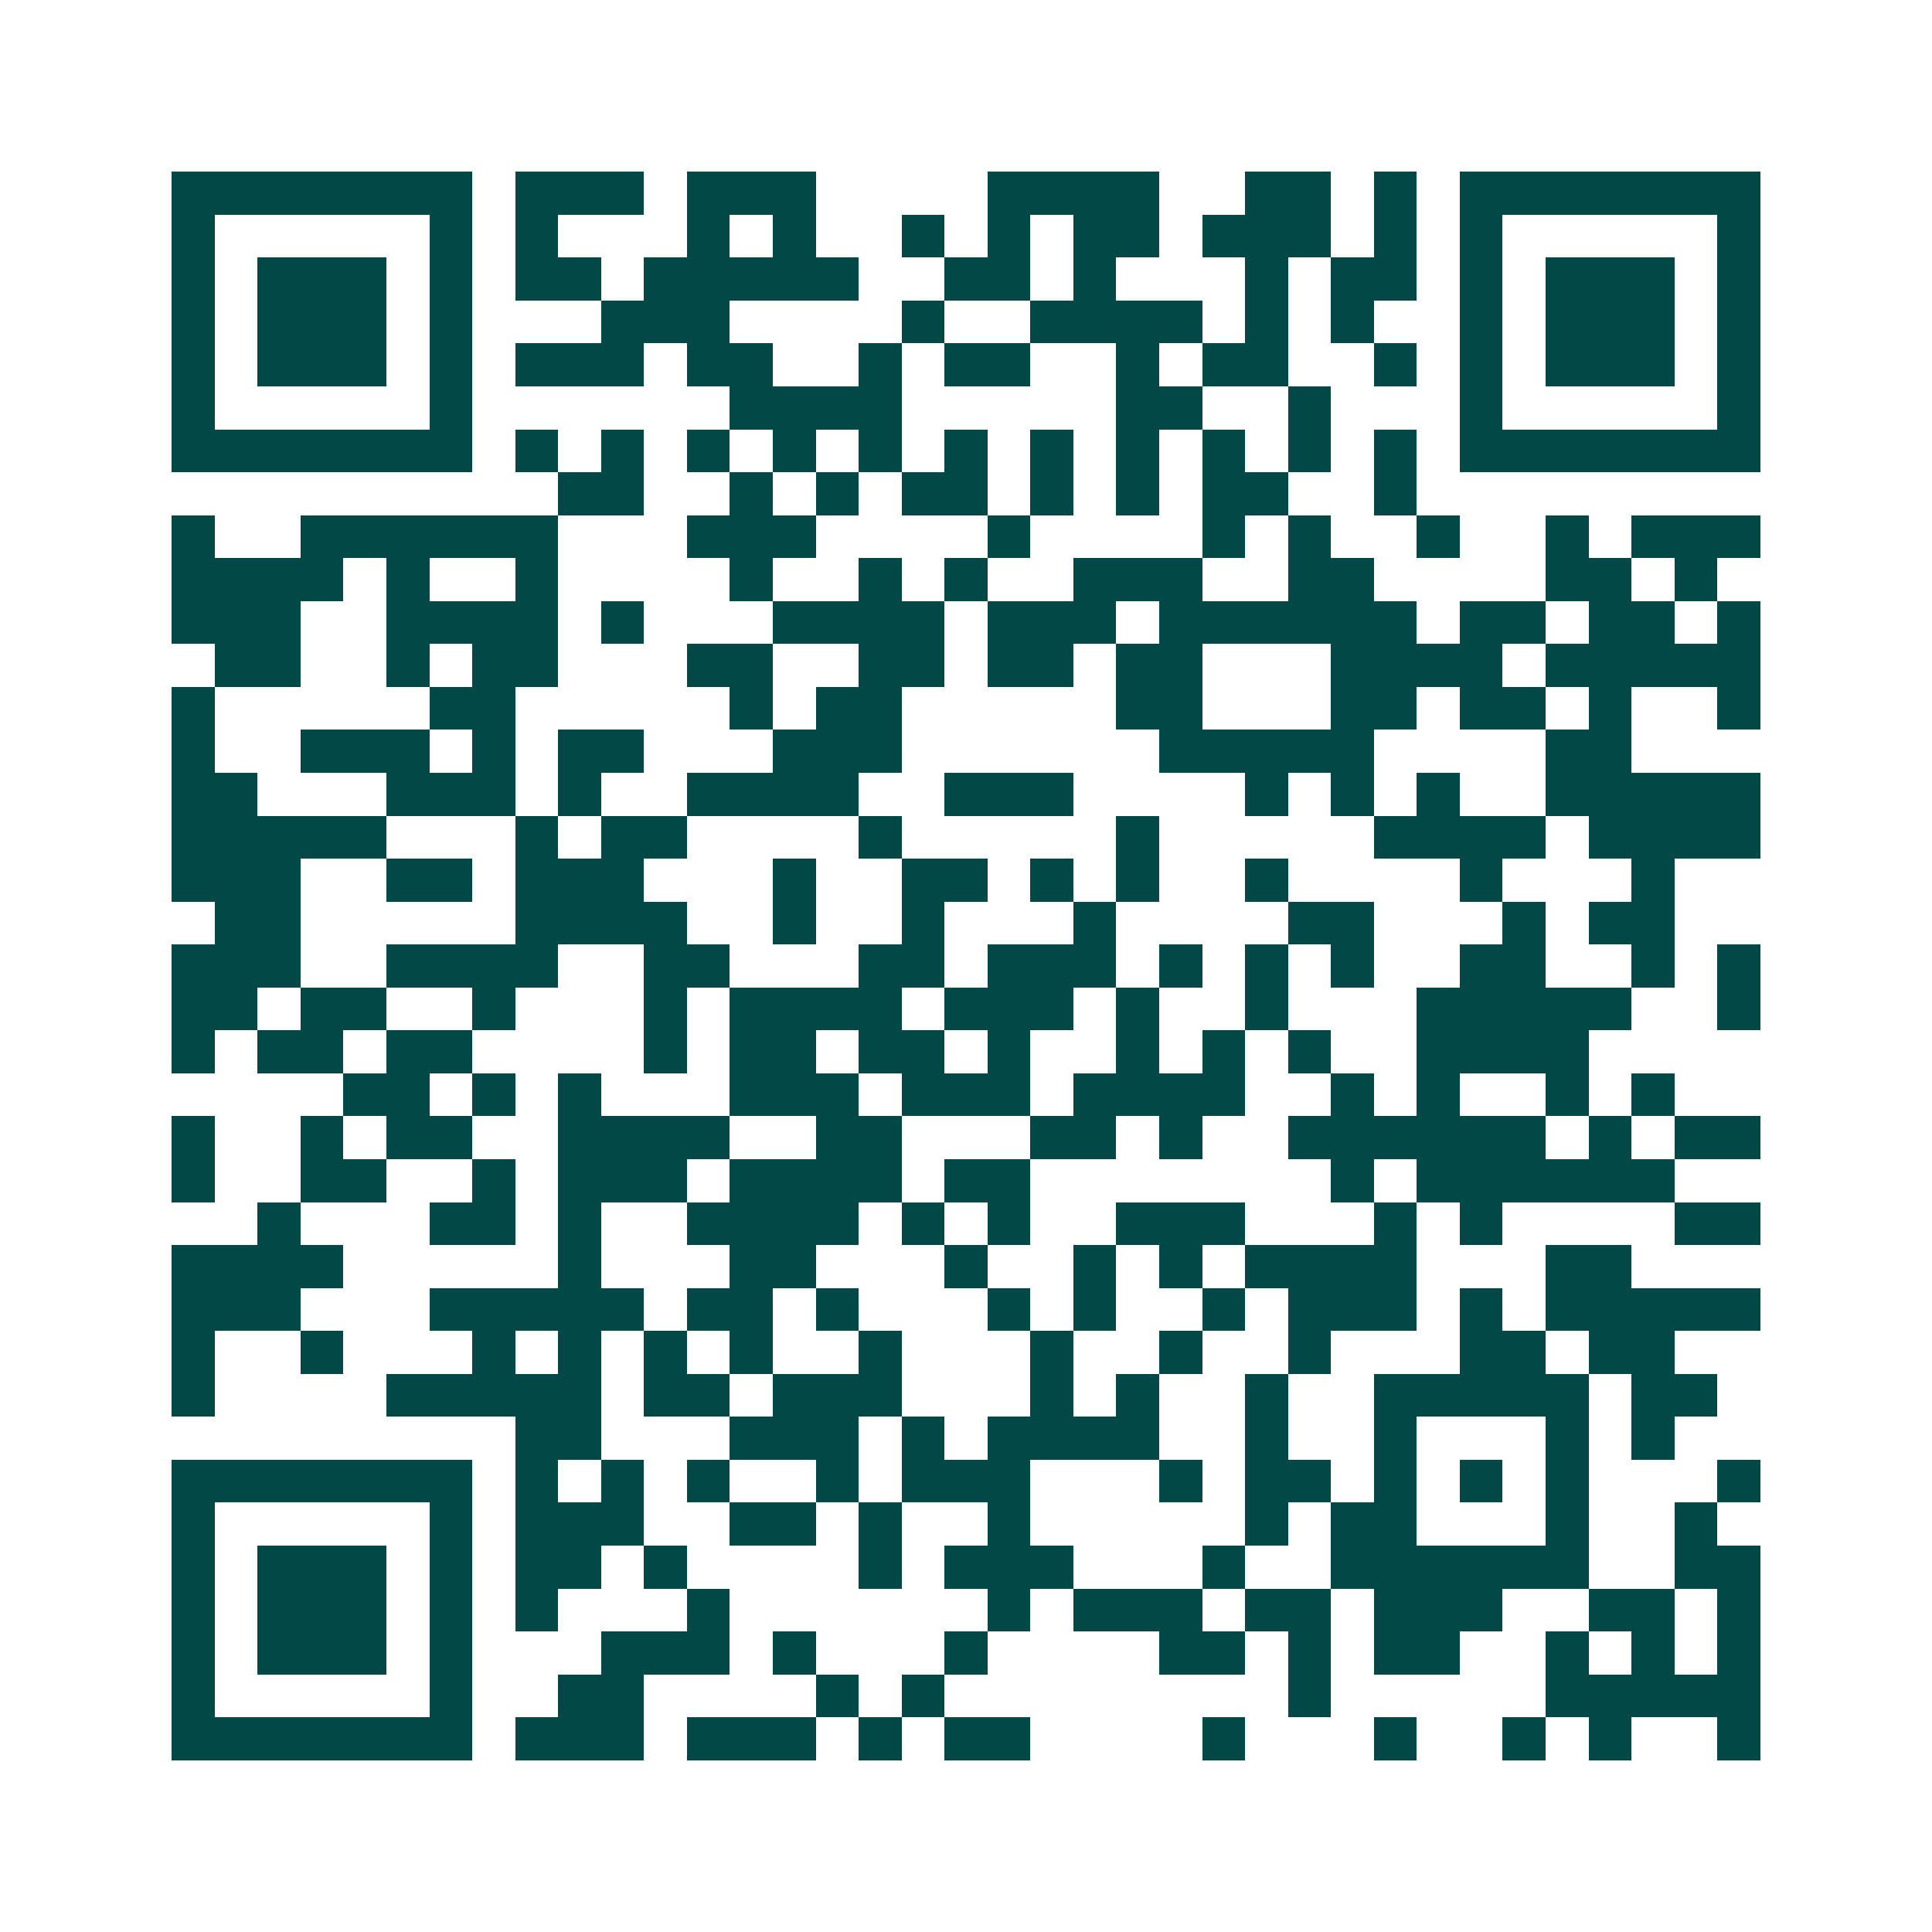 <svg xmlns="http://www.w3.org/2000/svg" width="200" height="200" viewBox="0 0 45 45" shape-rendering="crispEdges"><path fill="#ffffff" d="M0 0h45v45H0z"/><path stroke="#014847" d="M4 4.5h7m1 0h3m1 0h3m4 0h4m2 0h2m1 0h1m1 0h7M4 5.5h1m5 0h1m1 0h1m3 0h1m1 0h1m2 0h1m1 0h1m1 0h2m1 0h3m1 0h1m1 0h1m5 0h1M4 6.5h1m1 0h3m1 0h1m1 0h2m1 0h5m2 0h2m1 0h1m3 0h1m1 0h2m1 0h1m1 0h3m1 0h1M4 7.5h1m1 0h3m1 0h1m3 0h3m4 0h1m2 0h4m1 0h1m1 0h1m2 0h1m1 0h3m1 0h1M4 8.5h1m1 0h3m1 0h1m1 0h3m1 0h2m2 0h1m1 0h2m2 0h1m1 0h2m2 0h1m1 0h1m1 0h3m1 0h1M4 9.5h1m5 0h1m6 0h4m5 0h2m2 0h1m3 0h1m5 0h1M4 10.5h7m1 0h1m1 0h1m1 0h1m1 0h1m1 0h1m1 0h1m1 0h1m1 0h1m1 0h1m1 0h1m1 0h1m1 0h7M13 11.5h2m2 0h1m1 0h1m1 0h2m1 0h1m1 0h1m1 0h2m2 0h1M4 12.5h1m2 0h6m3 0h3m4 0h1m4 0h1m1 0h1m2 0h1m2 0h1m1 0h3M4 13.5h4m1 0h1m2 0h1m4 0h1m2 0h1m1 0h1m2 0h3m2 0h2m4 0h2m1 0h1M4 14.5h3m2 0h4m1 0h1m3 0h4m1 0h3m1 0h6m1 0h2m1 0h2m1 0h1M5 15.5h2m2 0h1m1 0h2m3 0h2m2 0h2m1 0h2m1 0h2m3 0h4m1 0h5M4 16.5h1m5 0h2m5 0h1m1 0h2m5 0h2m3 0h2m1 0h2m1 0h1m2 0h1M4 17.5h1m2 0h3m1 0h1m1 0h2m3 0h3m6 0h5m4 0h2M4 18.5h2m3 0h3m1 0h1m2 0h4m2 0h3m4 0h1m1 0h1m1 0h1m2 0h5M4 19.5h5m3 0h1m1 0h2m4 0h1m5 0h1m5 0h4m1 0h4M4 20.5h3m2 0h2m1 0h3m3 0h1m2 0h2m1 0h1m1 0h1m2 0h1m4 0h1m3 0h1M5 21.5h2m5 0h4m2 0h1m2 0h1m3 0h1m4 0h2m3 0h1m1 0h2M4 22.5h3m2 0h4m2 0h2m3 0h2m1 0h3m1 0h1m1 0h1m1 0h1m2 0h2m2 0h1m1 0h1M4 23.5h2m1 0h2m2 0h1m3 0h1m1 0h4m1 0h3m1 0h1m2 0h1m3 0h5m2 0h1M4 24.5h1m1 0h2m1 0h2m4 0h1m1 0h2m1 0h2m1 0h1m2 0h1m1 0h1m1 0h1m2 0h4M8 25.5h2m1 0h1m1 0h1m3 0h3m1 0h3m1 0h4m2 0h1m1 0h1m2 0h1m1 0h1M4 26.5h1m2 0h1m1 0h2m2 0h4m2 0h2m3 0h2m1 0h1m2 0h6m1 0h1m1 0h2M4 27.5h1m2 0h2m2 0h1m1 0h3m1 0h4m1 0h2m7 0h1m1 0h6M6 28.5h1m3 0h2m1 0h1m2 0h4m1 0h1m1 0h1m2 0h3m3 0h1m1 0h1m4 0h2M4 29.5h4m5 0h1m3 0h2m3 0h1m2 0h1m1 0h1m1 0h4m3 0h2M4 30.5h3m3 0h5m1 0h2m1 0h1m3 0h1m1 0h1m2 0h1m1 0h3m1 0h1m1 0h5M4 31.5h1m2 0h1m3 0h1m1 0h1m1 0h1m1 0h1m2 0h1m3 0h1m2 0h1m2 0h1m3 0h2m1 0h2M4 32.5h1m4 0h5m1 0h2m1 0h3m3 0h1m1 0h1m2 0h1m2 0h5m1 0h2M12 33.5h2m3 0h3m1 0h1m1 0h4m2 0h1m2 0h1m3 0h1m1 0h1M4 34.5h7m1 0h1m1 0h1m1 0h1m2 0h1m1 0h3m3 0h1m1 0h2m1 0h1m1 0h1m1 0h1m3 0h1M4 35.5h1m5 0h1m1 0h3m2 0h2m1 0h1m2 0h1m5 0h1m1 0h2m3 0h1m2 0h1M4 36.5h1m1 0h3m1 0h1m1 0h2m1 0h1m4 0h1m1 0h3m3 0h1m2 0h6m2 0h2M4 37.5h1m1 0h3m1 0h1m1 0h1m3 0h1m6 0h1m1 0h3m1 0h2m1 0h3m2 0h2m1 0h1M4 38.5h1m1 0h3m1 0h1m3 0h3m1 0h1m3 0h1m4 0h2m1 0h1m1 0h2m2 0h1m1 0h1m1 0h1M4 39.5h1m5 0h1m2 0h2m4 0h1m1 0h1m8 0h1m5 0h5M4 40.5h7m1 0h3m1 0h3m1 0h1m1 0h2m4 0h1m3 0h1m2 0h1m1 0h1m2 0h1"/></svg>
